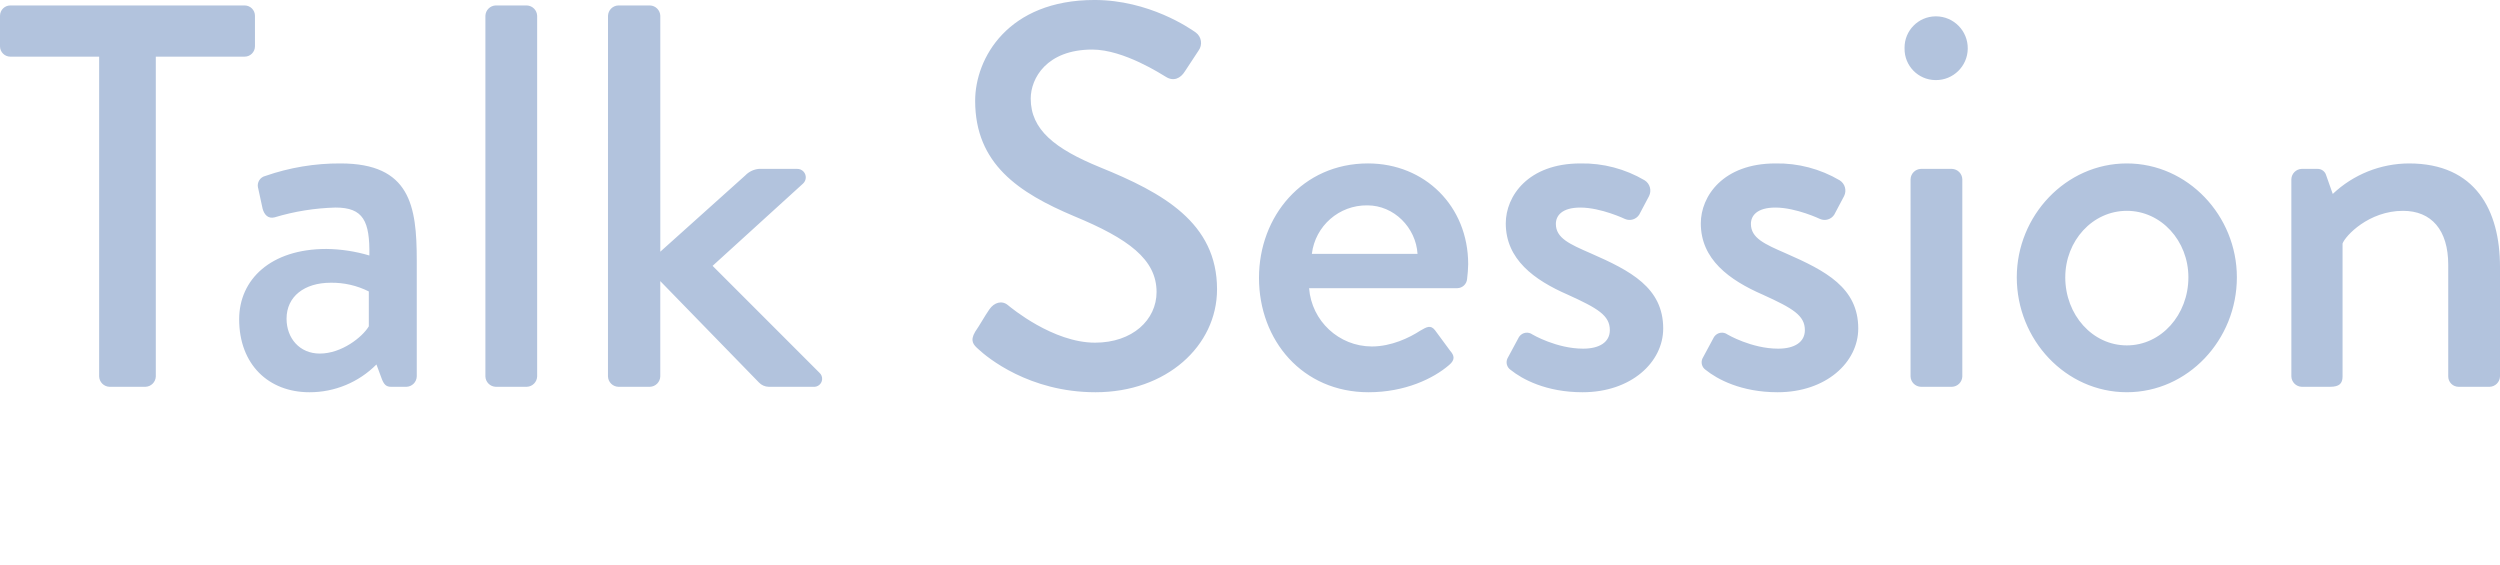 <?xml version="1.0" encoding="UTF-8"?>
<svg xmlns="http://www.w3.org/2000/svg" version="1.1" viewBox="0 0 752.596 170">
  <!-- Generator: Adobe Illustrator 28.7.1, SVG Export Plug-In . SVG Version: 1.2.0 Build 142)  -->
  <g>
    <g id="_レイヤー_1" data-name="レイヤー_1">
      <path d="M29.848,113.324c.057,1.697,1.419,3.059,3.116,3.116h10.824c1.697-.057,3.059-1.419,3.116-3.116V17.056h26.732c1.72.001,3.115-1.392,3.116-3.112V4.756c.001-1.72-1.392-3.115-3.112-3.116H3.116C1.396,1.639.001,3.032,0,4.752v9.188c-.001,1.72,1.392,3.115,3.112,3.116h26.736l0,96.268ZM71.996,96.104c0,13.612,8.856,21.976,21.156,21.976,7.572.023,14.838-2.99,20.172-8.364l1.64,4.428c.656,1.64,1.312,2.3,2.788,2.3h4.592c1.697-.057,3.059-1.419,3.116-3.116v-34.936c0-16.4-1.968-29.192-22.96-29.192-7.704-.04-15.358,1.235-22.632,3.772-1.584.371-2.567,1.956-2.195,3.539.018.077.039.153.063.229l1.312,6.068c.492,1.8,1.64,3.116,3.608,2.624,5.963-1.8,12.141-2.793,18.368-2.952,8.364,0,10.332,4.1,10.168,14.432-4.206-1.255-8.567-1.918-12.956-1.968-16.728.004-26.24,9.188-26.24,21.16l0.0 0ZM86.264,95.94c0-6.724,5.412-10.824,13.284-10.824,3.982-.064,7.921.836,11.48,2.624v10.5c-1.968,3.28-8.2,8.2-14.76,8.2-6.068-0-10.004-4.6-10.004-10.5l0.0 0ZM146.124,113.324c.057,1.697,1.419,3.059,3.116,3.116h9.348c1.697-.057,3.059-1.419,3.116-3.116V4.756c-.057-1.697-1.419-3.059-3.116-3.116h-9.348c-1.697.057-3.059,1.419-3.116,3.116l0,108.568ZM183.024,113.324c.057,1.697,1.419,3.059,3.116,3.116h9.512c1.697-.057,3.059-1.419,3.116-3.116v-28.7l29.684,30.5c.766.819,1.831,1.293,2.952,1.316h13.448c1.337.12,2.517-.867,2.637-2.203.07-.782-.242-1.549-.837-2.061l-32.136-32.144,27.224-24.764c1.04-.946,1.117-2.556.17-3.597-.503-.553-1.223-.857-1.97-.831h-11.48c-1.56.139-3.016.838-4.1,1.968l-25.584,22.96V4.756c-.057-1.697-1.419-3.059-3.116-3.116h-9.512c-1.697.057-3.059,1.419-3.116,3.116l-.008,108.568ZM294.544,105.124c2.624,2.46,15.252,12.956,35.26,12.956,21.32,0,36.572-13.94,36.572-31,0-20.008-16.236-29.028-35.26-36.736-13.612-5.576-20.828-11.316-20.828-20.664,0-6.068,4.756-14.76,18.532-14.76,9.512,0,20.992,7.544,22.14,8.2,2.3,1.476,4.428.492,5.74-1.64,1.312-1.968,2.788-4.264,4.1-6.232,1.282-1.731.919-4.173-.812-5.455-.056-.042-.114-.082-.172-.121C358.176,8.524,345.876-.004,329.476-.004c-26.076,0-35.916,17.548-35.916,30.34,0,19.024,13.12,27.716,29.848,34.768,16.236,6.724,24.764,12.956,24.764,22.8,0,8.364-7.216,15.252-18.532,15.252-12.628,0-25.256-10.5-26.24-11.316-1.8-1.476-4.1-.82-5.576,1.312s-2.788,4.592-4.264,6.724c-1.644,2.788-.492,3.936.984,5.248l0.0 0ZM379.004,83.64c0,18.86,13.12,34.44,32.964,34.44,10.988,0,19.516-4.1,24.272-8.2,1.968-1.64,1.476-2.952.328-4.264l-4.592-6.232c-1.312-1.64-2.46-.984-4.428.164-3.28,2.132-8.692,4.756-14.6,4.756-9.9-.039-18.108-7.677-18.86-17.548h44.612c1.556-.029,2.835-1.236,2.952-2.788.191-1.469.3-2.947.328-4.428,0-17.548-13.12-30.34-30.176-30.34-19.68 0-32.8,15.908-32.8,34.44ZM394.916,76.424c1.022-8.428,8.239-14.727,16.728-14.6,8.036,0,14.6,6.724,15.088,14.6h-31.816ZM454.772,111.356c3.444,2.784,10.66,6.724,21.644,6.724,14.6,0,24.272-9.02,24.272-19.188,0-12.3-9.84-17.384-21.812-22.632-6.4-2.788-10.5-4.592-10.5-8.856,0-2.46,1.8-4.92,7.38-4.92,6.232,0,13.448,3.444,13.448,3.444,1.551.665,3.355.11,4.264-1.312l2.952-5.576c.855-1.686.287-3.747-1.312-4.756-5.854-3.449-12.55-5.209-19.344-5.084-15.748,0-22.468,9.84-22.468,18.04,0,10.824,8.528,17.056,18.7,21.484,9.02,4.1,12.628,6.232,12.628,10.66,0,3.608-3.116,5.576-8.036,5.576-8.036,0-15.252-4.264-15.252-4.264-1.259-.926-3.029-.656-3.955.603-.052.07-.1.143-.145.217l-3.444,6.4c-.561,1.232-.146,2.689.98,3.44ZM513.484,111.356c3.444,2.788,10.66,6.724,21.648,6.724,14.6,0,24.272-9.02,24.272-19.188,0-12.3-9.84-17.384-21.812-22.632-6.4-2.788-10.5-4.592-10.5-8.856,0-2.46,1.8-4.92,7.38-4.92,6.232,0,13.448,3.444,13.448,3.444,1.551.665,3.355.11,4.264-1.312l2.952-5.576c.855-1.686.287-3.747-1.312-4.756-5.856-3.45-12.553-5.21-19.348-5.084-15.744,0-22.468,9.84-22.468,18.04,0,10.824,8.528,17.056,18.7,21.484,9.02,4.1,12.628,6.232,12.628,10.66,0,3.608-3.116,5.576-8.036,5.576-8.036,0-15.252-4.264-15.252-4.264-1.259-.926-3.029-.656-3.955.603-.052.07-.1.143-.145.217l-3.444,6.4c-.561,1.232-.146,2.689.98,3.44ZM582.692,24.108c5.277.067,9.608-4.156,9.675-9.433 0-.026.001-.053.001-.079.048-5.296-4.207-9.628-9.503-9.676-.058-.001-.115-.001-.173,0-5.202.038-9.389,4.286-9.351,9.488 0.0.063.002.125.003.188-.073,5.18,4.067,9.438,9.247,9.511.034 0.0.067.001.101.001ZM575.148,113.324c.057,1.697,1.419,3.059,3.116,3.116h9.352c1.697-.057,3.059-1.419,3.116-3.116v-59.368c-.057-1.697-1.419-3.059-3.116-3.116h-9.348c-1.697.057-3.059,1.419-3.116,3.116l-.004,59.368ZM607.128,83.476c0,18.86,14.76,34.6,33.128,34.6s33.128-15.744,33.128-34.6c0-18.532-14.76-34.276-33.128-34.276s-33.128,15.74-33.128,34.276ZM621.728,83.476c0-10.988,8.2-20.008,18.532-20.008s18.532,9.02,18.532,20.008c0,11.316-8.2,20.5-18.532,20.5s-18.536-9.184-18.536-20.5h.004ZM689.788,113.324c.057,1.695,1.417,3.057,3.112,3.116h8.528c2.788,0,3.772-.984,3.772-3.116v-40.016c.82-2.3,7.872-9.84,18.2-9.84,8.528,0,13.612,5.74,13.612,16.236v33.62c-.001,1.72,1.392,3.115,3.112,3.116.003 0.0.005,0,.008-0h9.348c1.697-.057,3.059-1.419,3.116-3.116v-32.964c0-17.056-7.38-31.16-27.388-31.16-8.544.026-16.755,3.311-22.96,9.184l-1.968-5.576c-.318-1.182-1.401-1.994-2.624-1.968h-4.756c-1.697.057-3.059,1.419-3.116,3.116l.004,59.368Z" fill="#b2c3dd"/>
    </g>
  </g>
</svg>